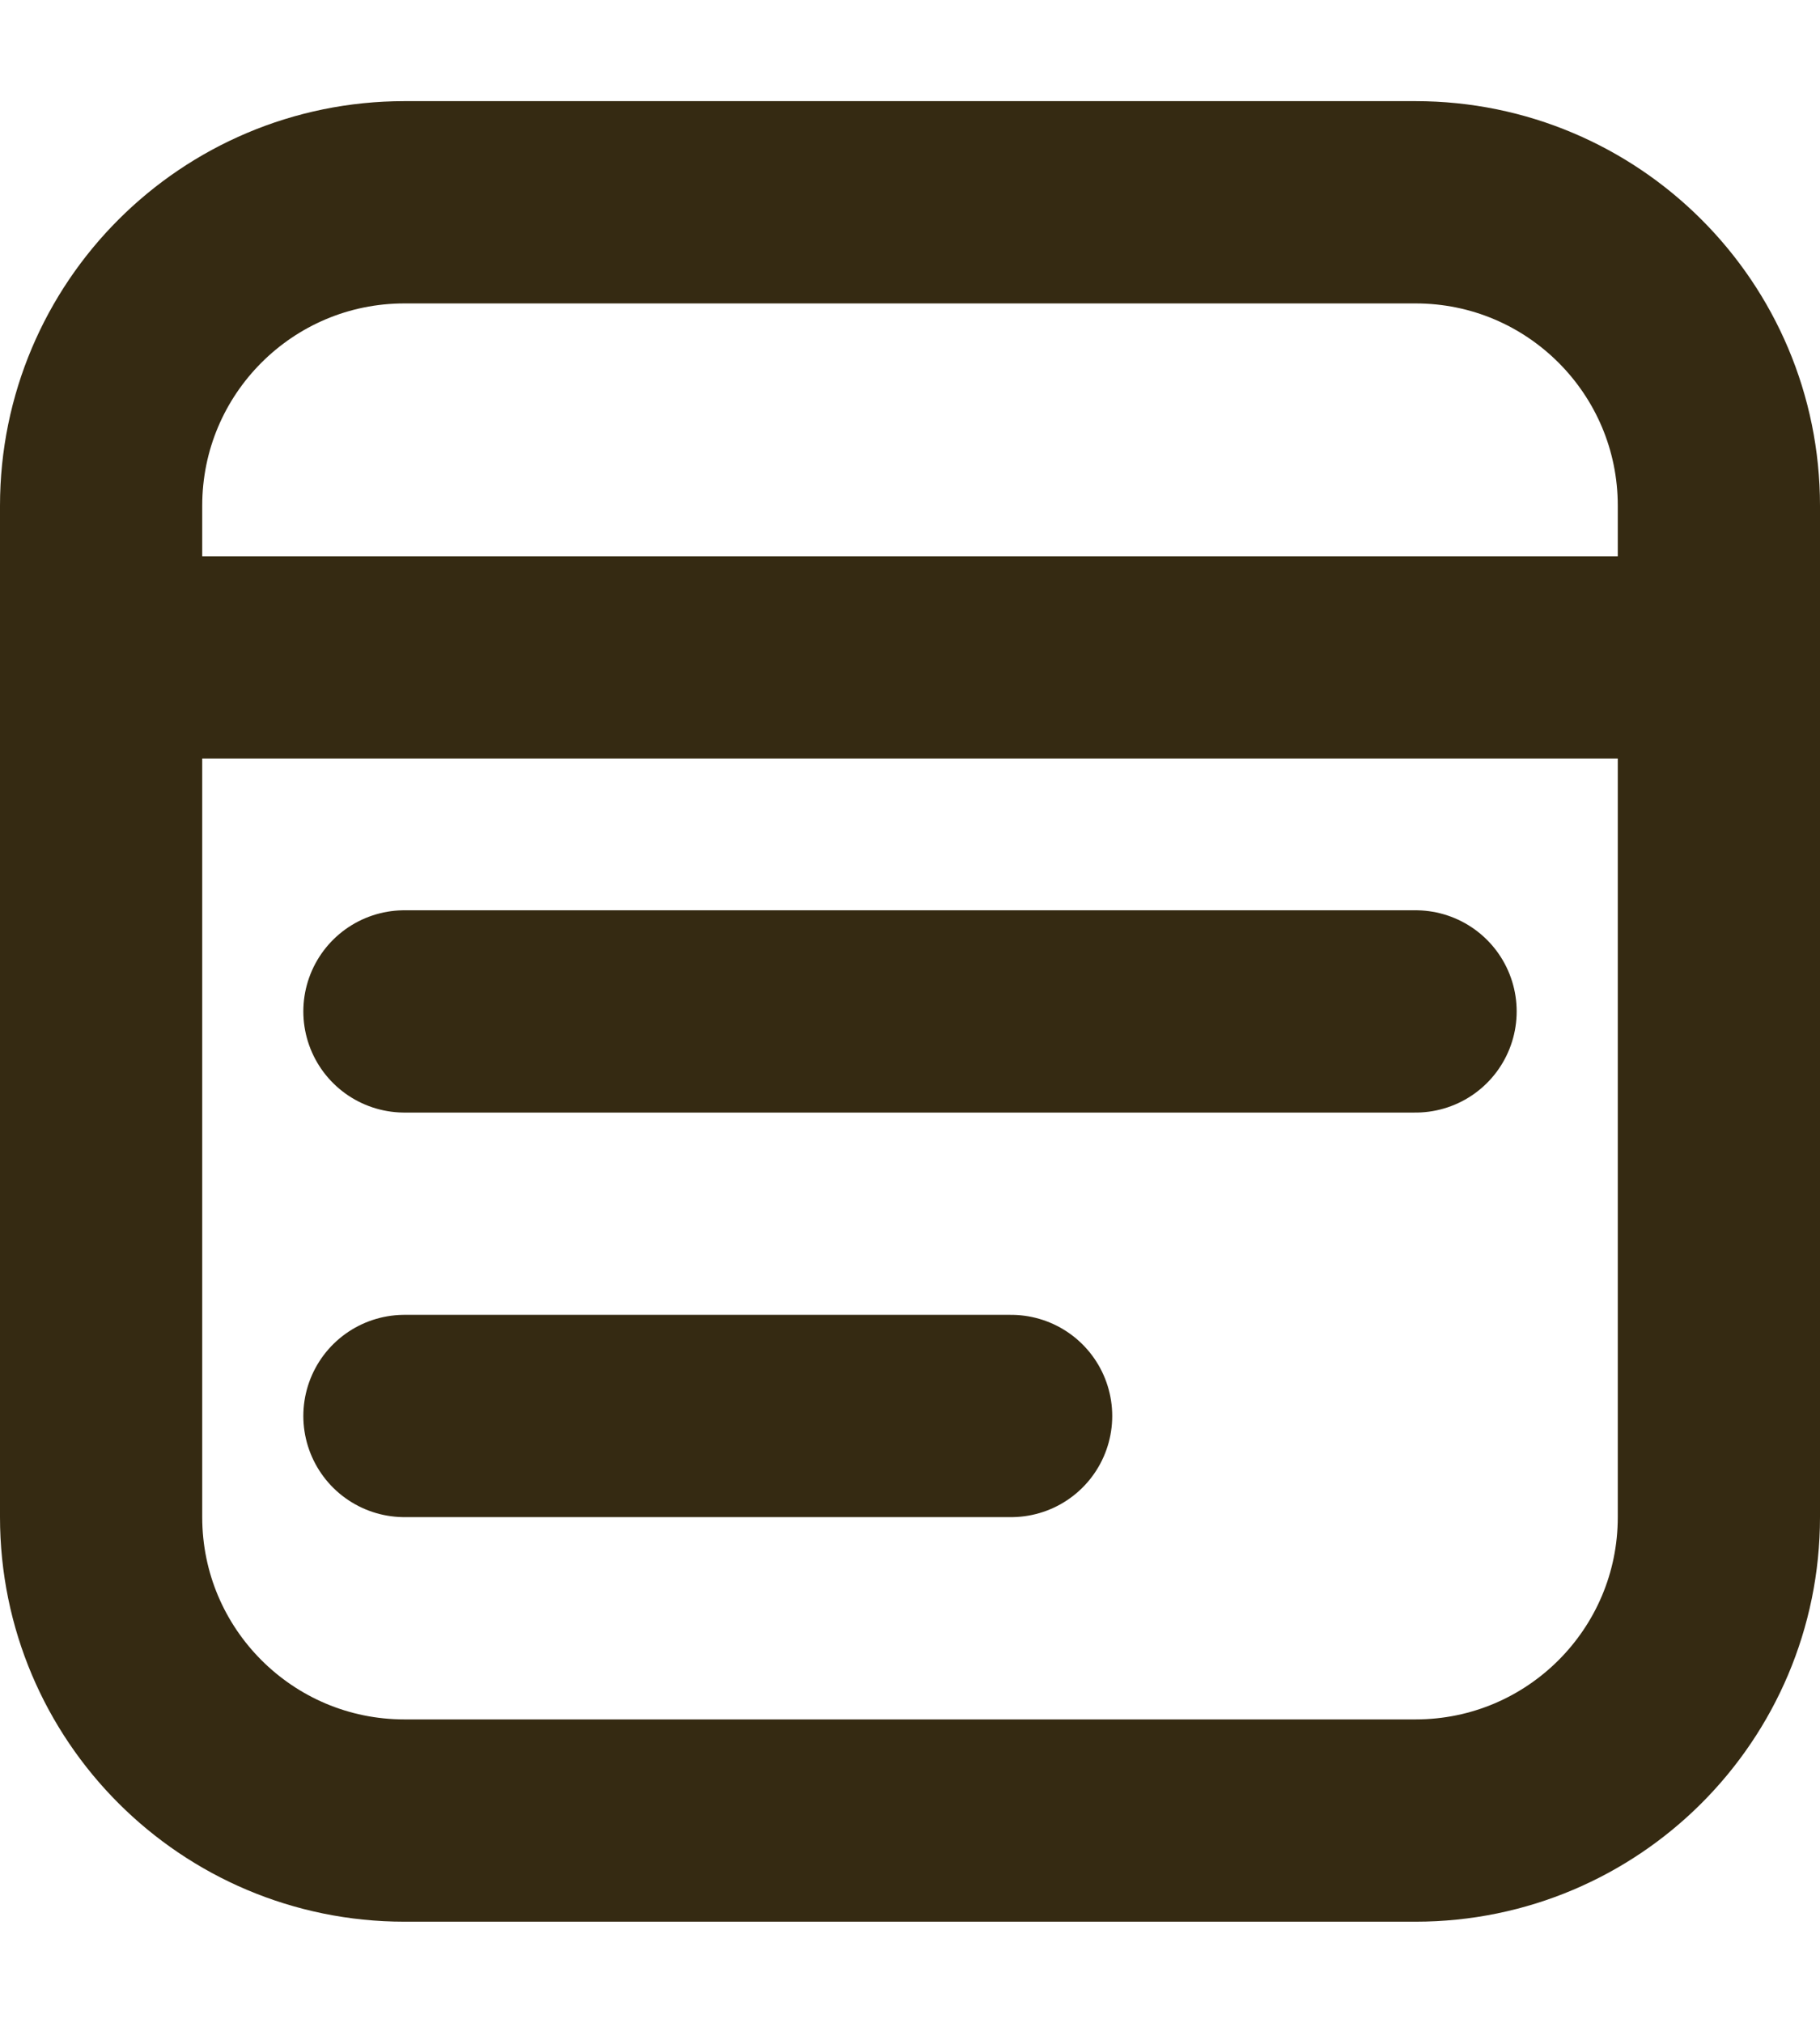 <svg width="18" height="20" viewBox="0 0 18 20" fill="none" xmlns="http://www.w3.org/2000/svg">
<path d="M1.5 6.5H16.5M14 10H4M10 14H4M4 18H14C15.657 18 17 16.657 17 15V5C17 3.343 15.657 2 14 2H4C2.343 2 1 3.343 1 5V15C1 16.657 2.343 18 4 18Z" stroke="#352A12" stroke-width="2" stroke-linecap="round" stroke-linejoin="round"/>
</svg>
